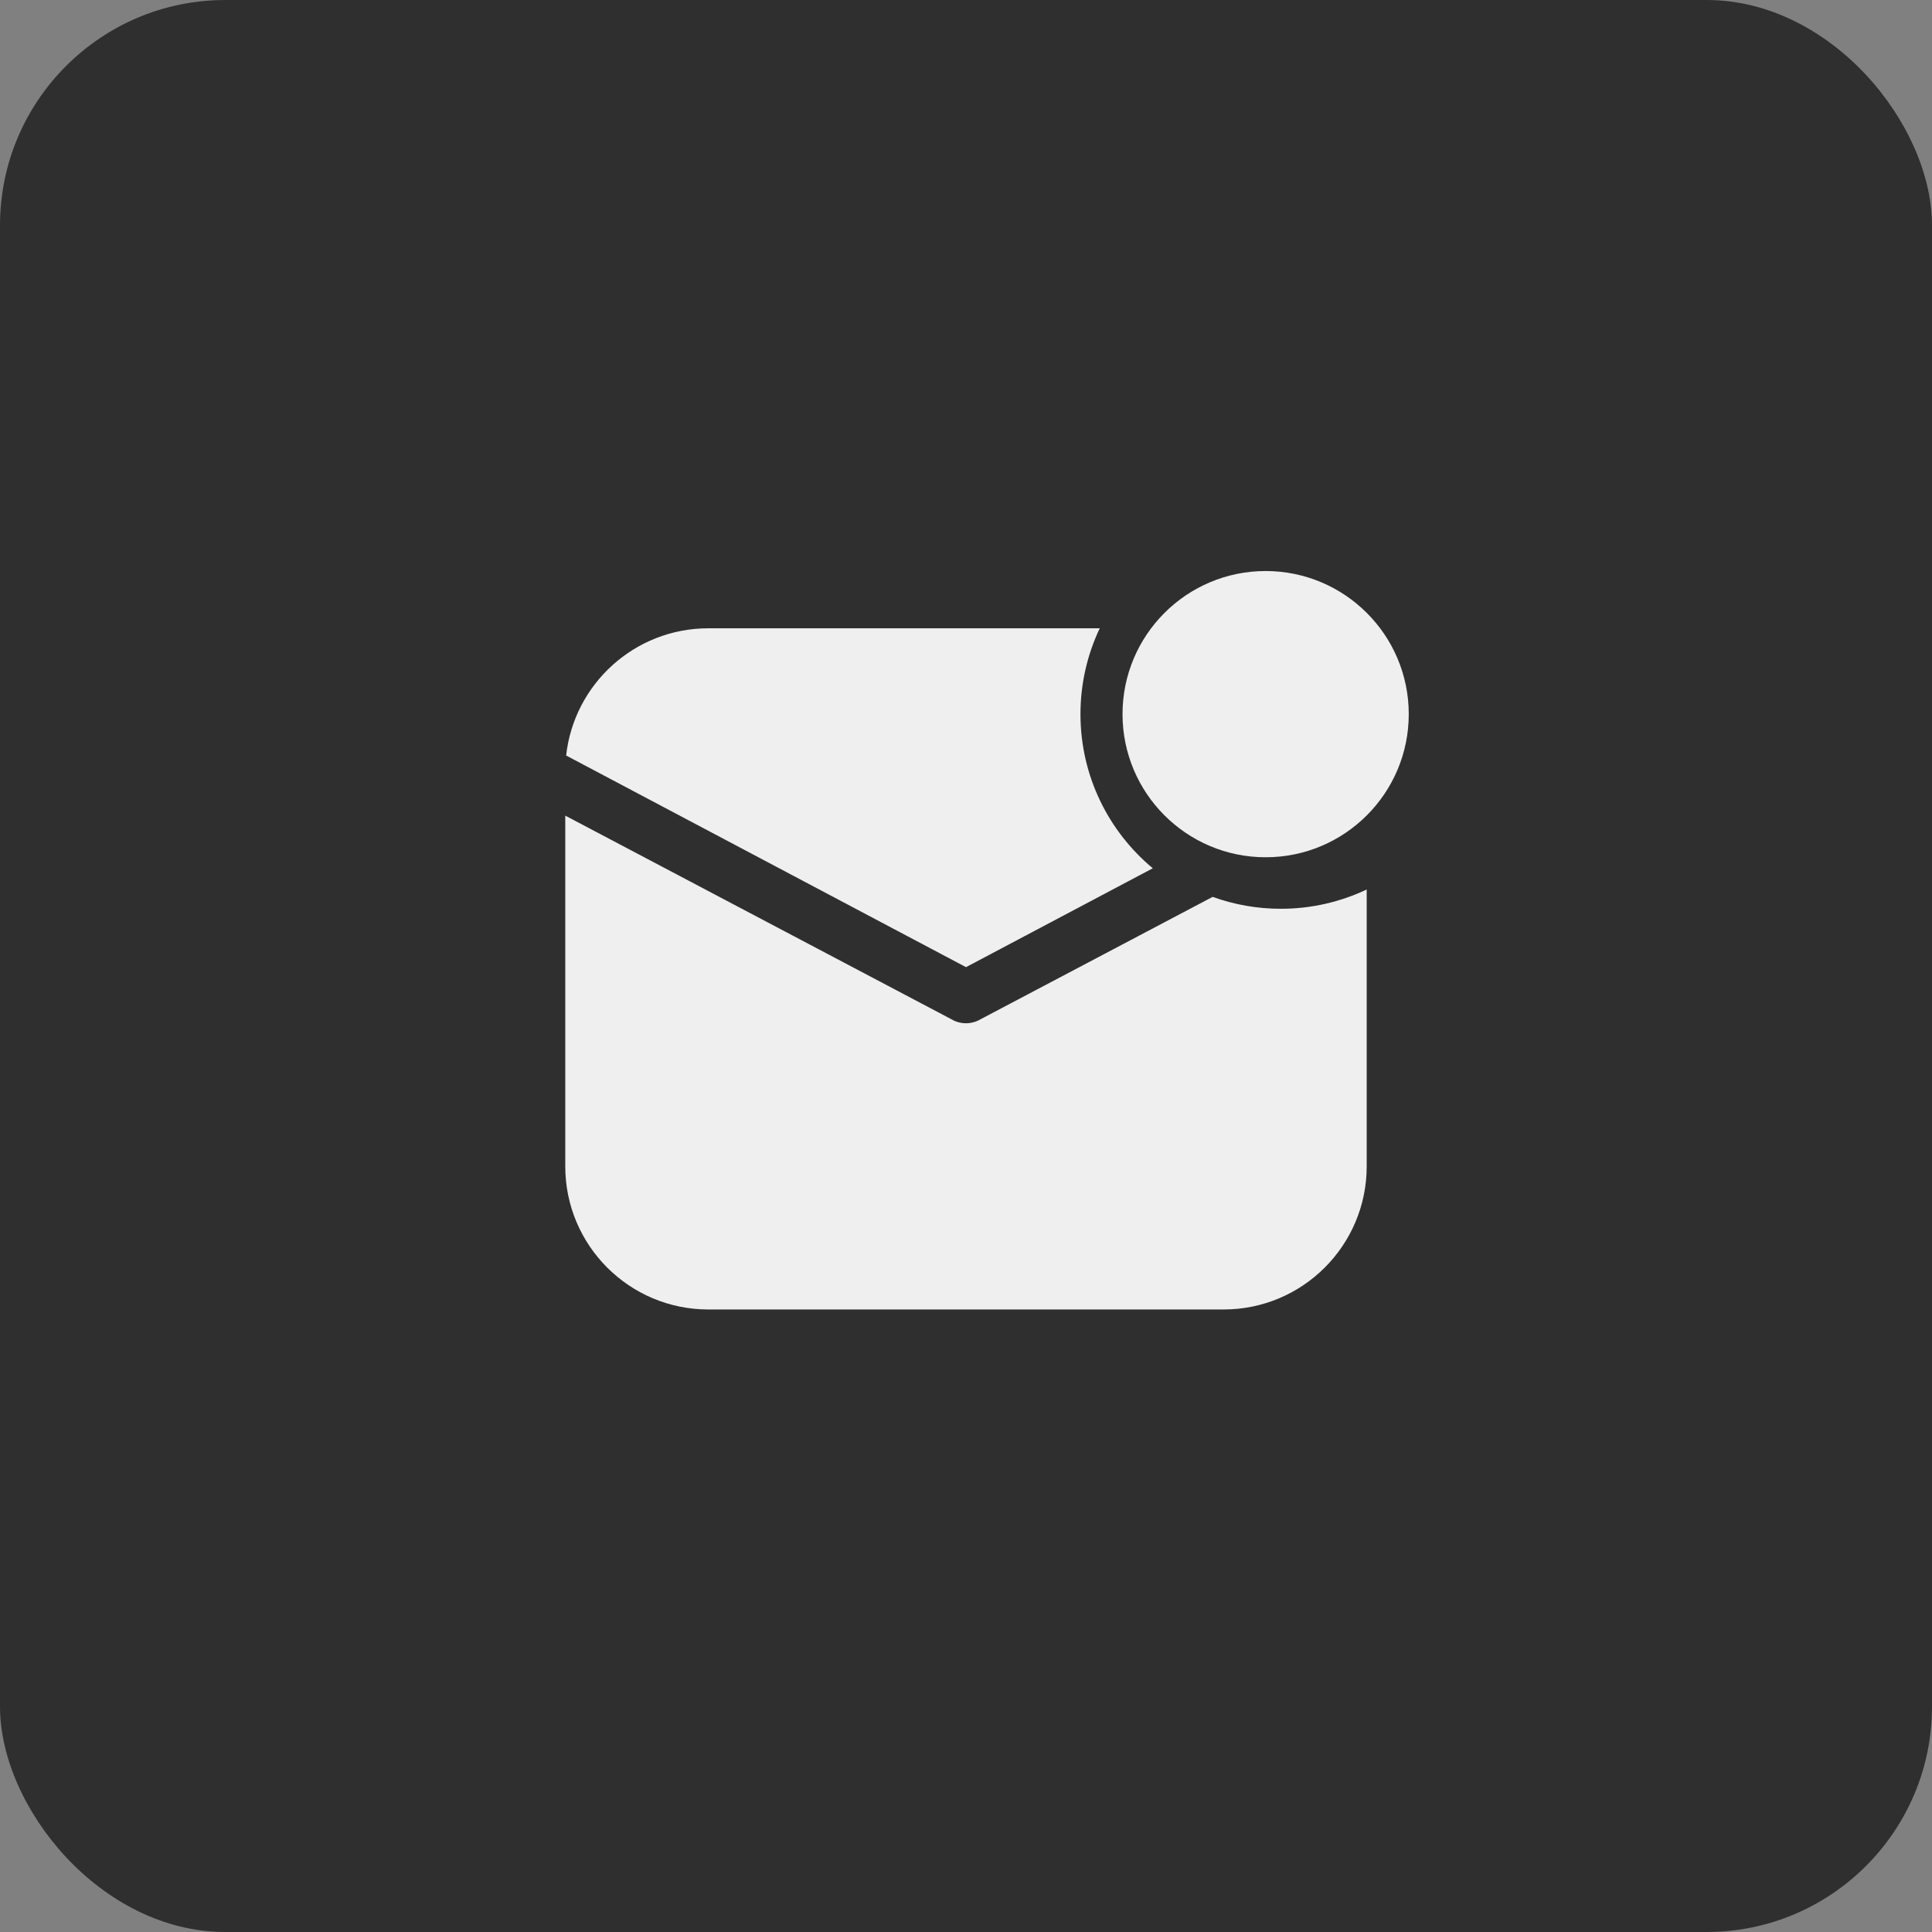<?xml version="1.0" encoding="UTF-8"?> <svg xmlns="http://www.w3.org/2000/svg" width="60" height="60" viewBox="0 0 60 60" fill="none"><rect x="0" y="0" width="60" height="60" fill="#808080" stroke="none"/><rect width="60" height="60" rx="7" fill="#2F2F2F"></rect><path d="M39.306 26.623C41.76 26.623 43.75 24.633 43.75 22.178C43.75 19.724 41.76 17.734 39.306 17.734C36.851 17.734 34.861 19.724 34.861 22.178C34.861 24.633 36.851 26.623 39.306 26.623Z" fill="#EFEFEF"></path><path d="M34.154 19.512H22C19.711 19.512 17.827 21.241 17.582 23.463L30 30.036L35.801 26.965C34.429 25.823 33.555 24.103 33.555 22.178C33.555 21.224 33.77 20.32 34.154 19.512Z" fill="#EFEFEF"></path><path d="M37.66 27.853L30.45 31.655C30.172 31.819 29.827 31.819 29.549 31.655L17.555 25.33V36.222C17.555 38.677 19.545 40.667 21.999 40.667H37.999C40.454 40.667 42.444 38.677 42.444 36.222V27.624C41.635 28.008 40.731 28.223 39.777 28.223C39.034 28.223 38.321 28.092 37.66 27.853Z" fill="#EFEFEF"></path></svg> 